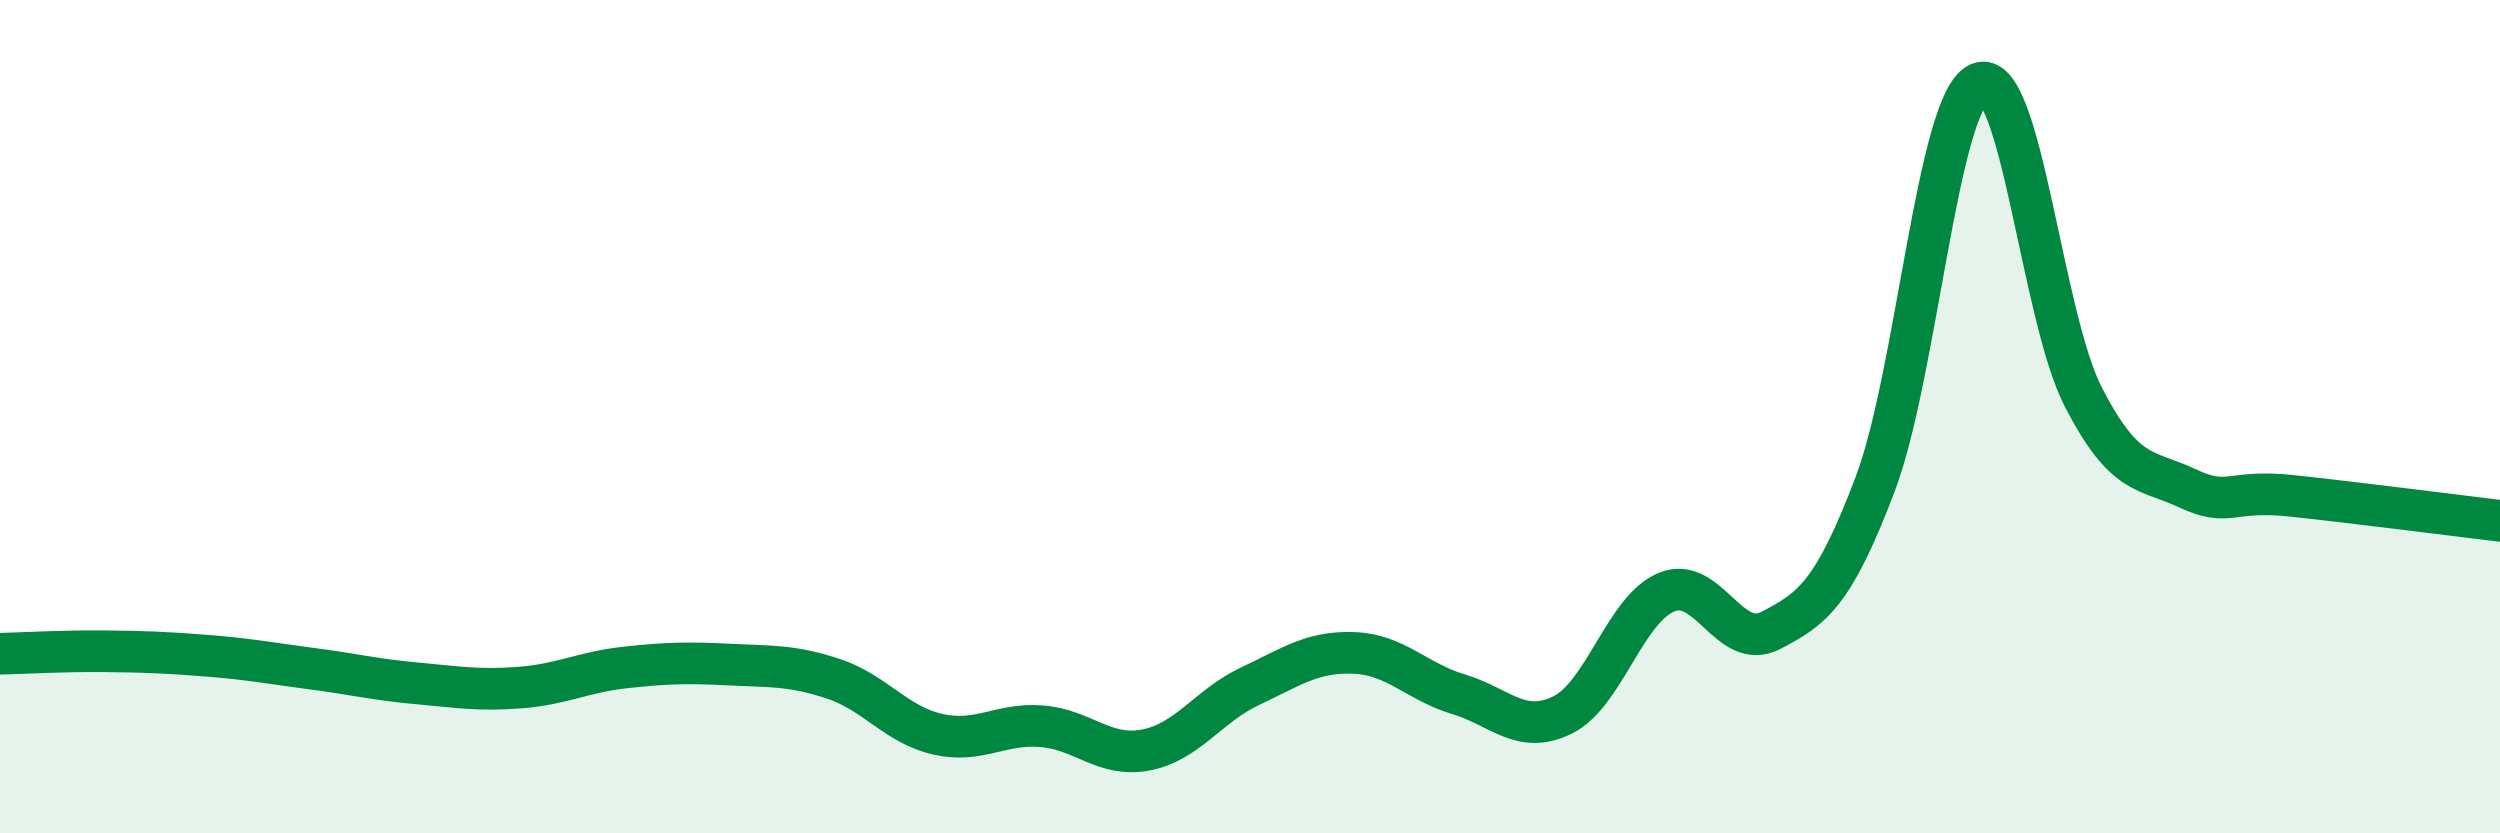 
    <svg width="60" height="20" viewBox="0 0 60 20" xmlns="http://www.w3.org/2000/svg">
      <path
        d="M 0,15.69 C 0.5,15.68 1.5,15.62 2.5,15.63 C 3.5,15.64 4,15.66 5,15.74 C 6,15.82 6.5,15.92 7.5,16.05 C 8.5,16.18 9,16.31 10,16.4 C 11,16.49 11.5,16.58 12.5,16.5 C 13.5,16.42 14,16.13 15,16.02 C 16,15.91 16.5,15.9 17.5,15.95 C 18.5,16 19,15.96 20,16.29 C 21,16.62 21.5,17.39 22.5,17.62 C 23.5,17.85 24,17.35 25,17.43 C 26,17.51 26.5,18.19 27.5,18 C 28.5,17.81 29,16.94 30,16.47 C 31,16 31.5,15.63 32.5,15.67 C 33.5,15.71 34,16.36 35,16.66 C 36,16.96 36.5,17.65 37.5,17.16 C 38.5,16.67 39,14.62 40,14.21 C 41,13.8 41.5,15.65 42.5,15.13 C 43.5,14.61 44,14.26 45,11.63 C 46,9 46.5,2.42 47.5,2 C 48.5,1.58 49,7.59 50,9.53 C 51,11.47 51.5,11.25 52.5,11.72 C 53.5,12.19 53.5,11.74 55,11.9 C 56.5,12.06 59,12.38 60,12.5L60 20L0 20Z"
        fill="#008740"
        opacity="0.1"
        stroke-linecap="round"
        stroke-linejoin="round"
      />
      <path
        d="M 0,15.69 C 0.5,15.68 1.5,15.62 2.5,15.63 C 3.5,15.64 4,15.66 5,15.74 C 6,15.82 6.5,15.92 7.5,16.05 C 8.5,16.18 9,16.31 10,16.4 C 11,16.49 11.5,16.58 12.5,16.5 C 13.5,16.42 14,16.13 15,16.02 C 16,15.91 16.5,15.9 17.5,15.95 C 18.5,16 19,15.96 20,16.29 C 21,16.62 21.5,17.39 22.5,17.62 C 23.5,17.85 24,17.35 25,17.43 C 26,17.51 26.5,18.19 27.5,18 C 28.5,17.81 29,16.94 30,16.47 C 31,16 31.5,15.63 32.5,15.67 C 33.5,15.71 34,16.36 35,16.66 C 36,16.96 36.5,17.65 37.5,17.16 C 38.5,16.67 39,14.62 40,14.21 C 41,13.8 41.5,15.65 42.5,15.13 C 43.5,14.61 44,14.26 45,11.63 C 46,9 46.5,2.42 47.5,2 C 48.5,1.58 49,7.59 50,9.53 C 51,11.47 51.5,11.25 52.5,11.72 C 53.5,12.19 53.5,11.74 55,11.9 C 56.5,12.06 59,12.38 60,12.5"
        stroke="#008740"
        stroke-width="1"
        fill="none"
        stroke-linecap="round"
        stroke-linejoin="round"
      />
    </svg>
  